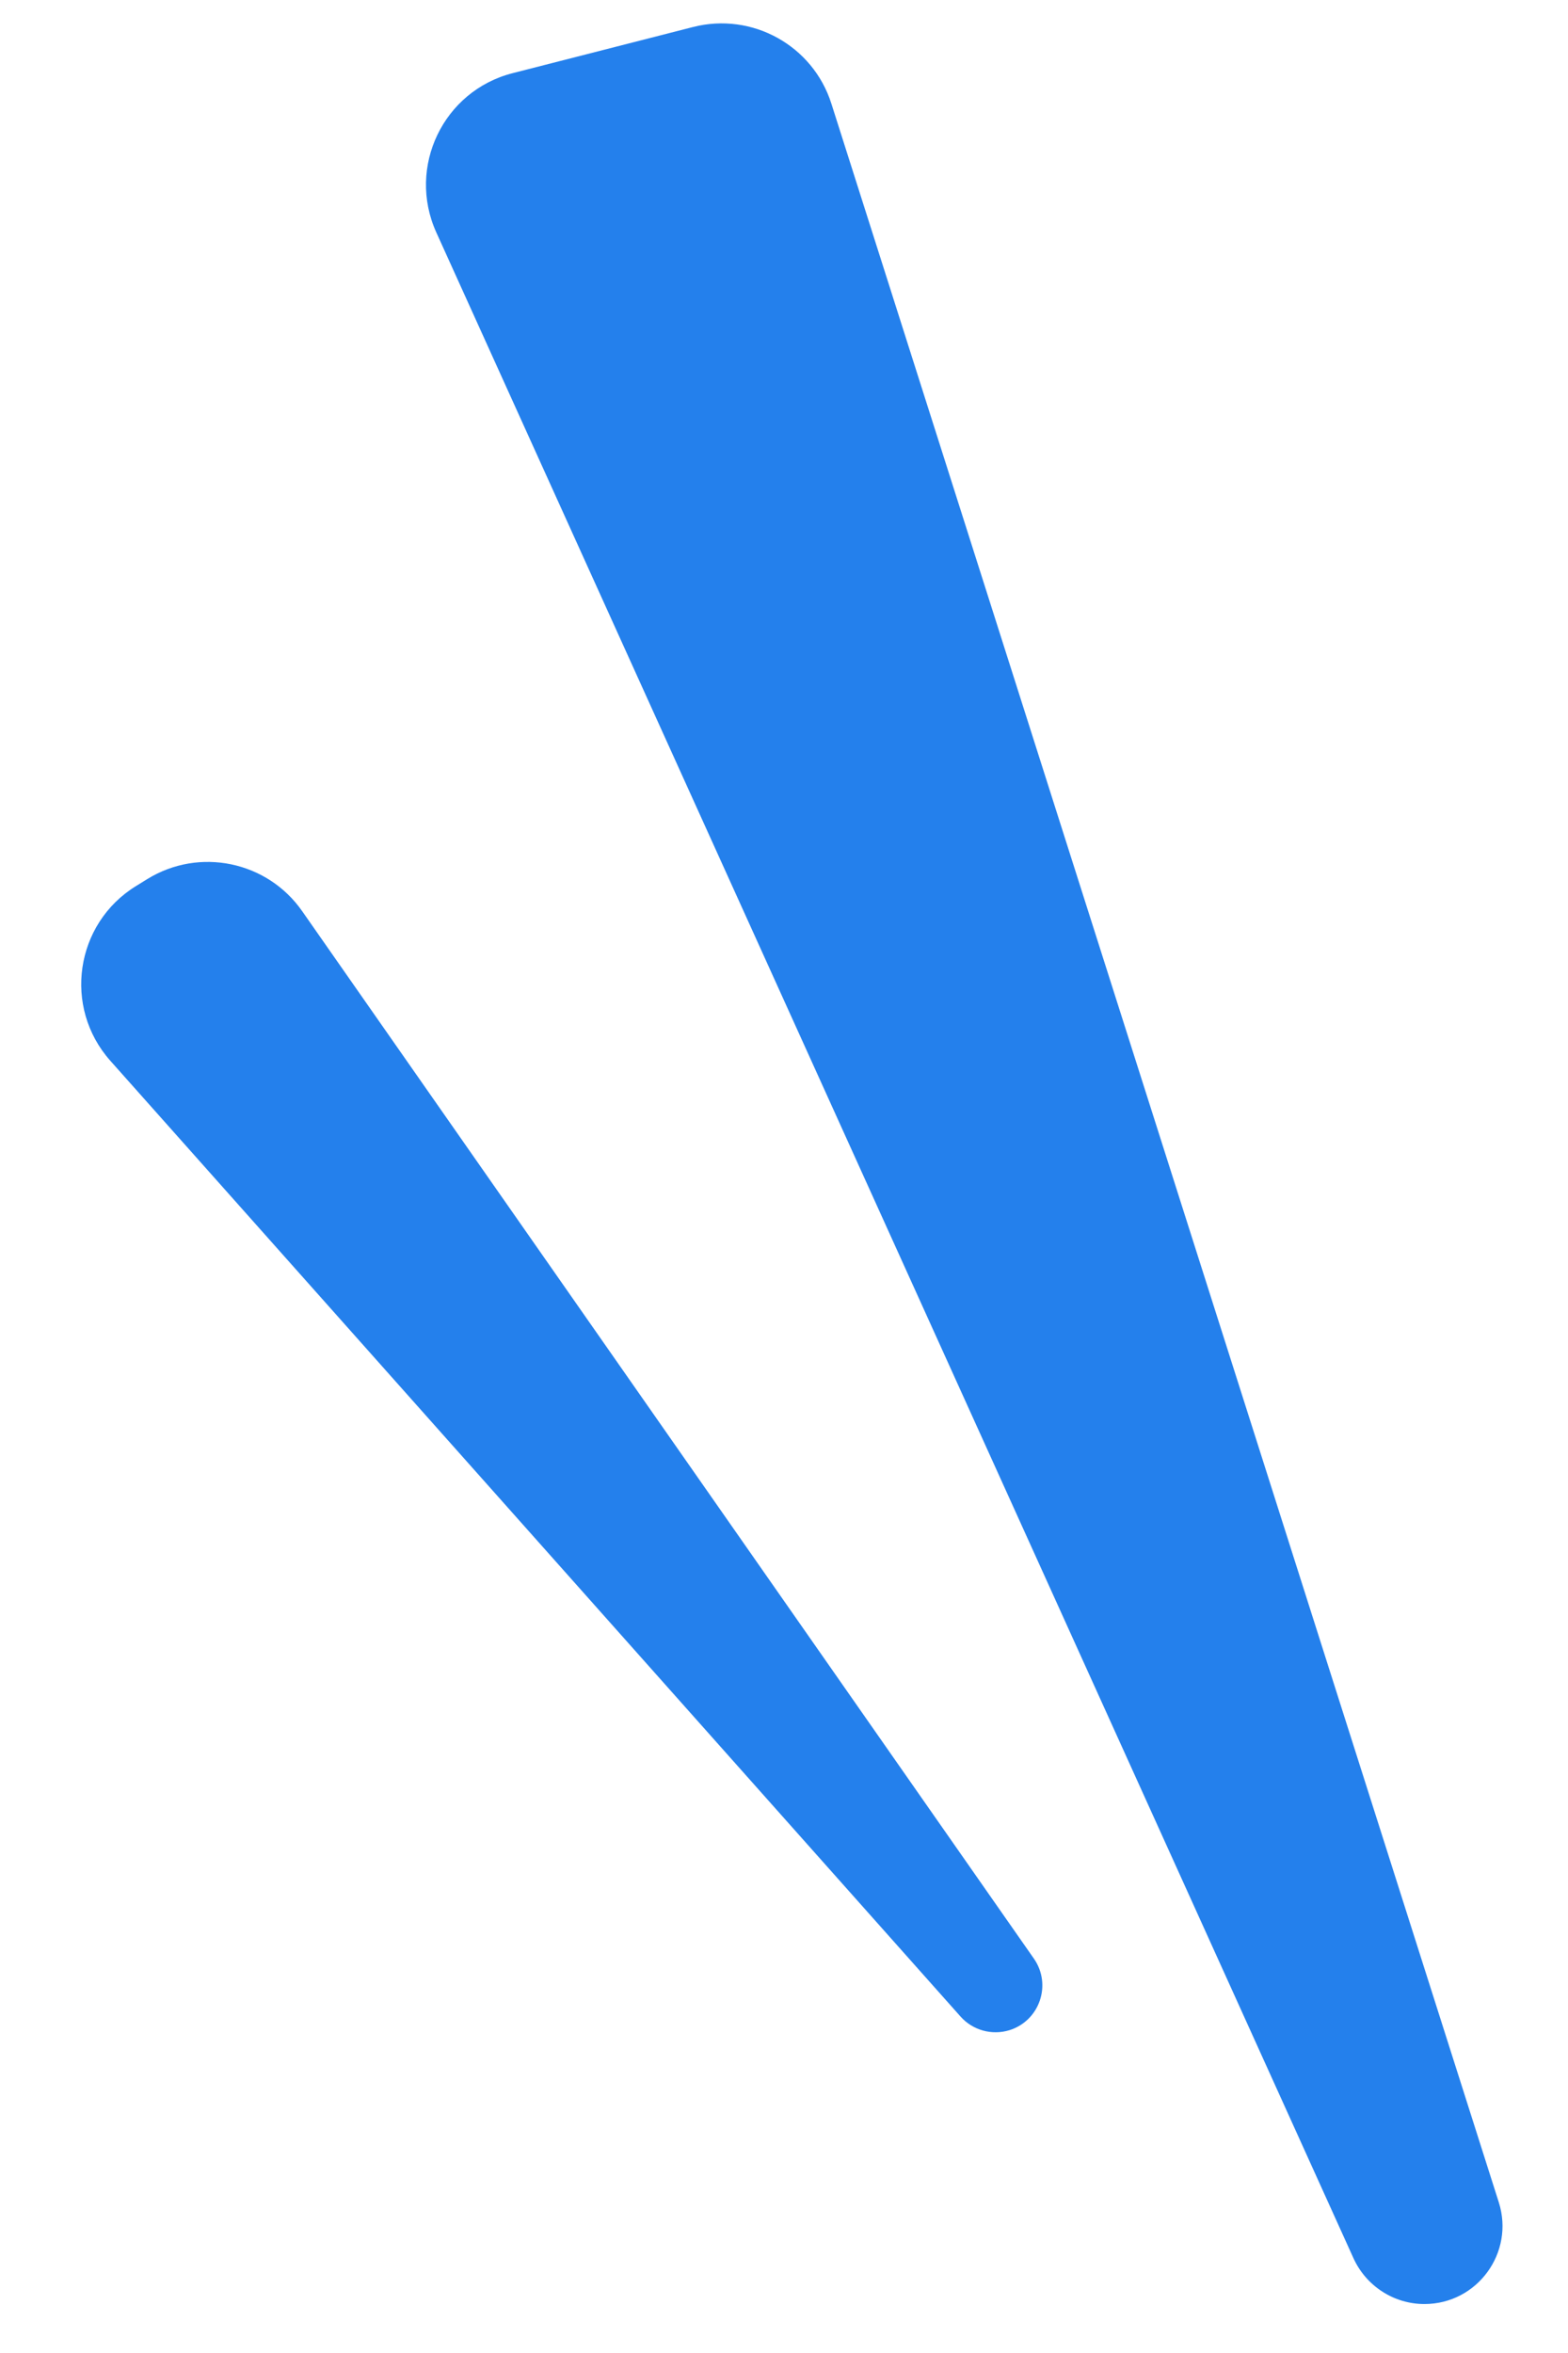<svg width="14" height="21" viewBox="0 0 14 21" fill="none" xmlns="http://www.w3.org/2000/svg">
<path d="M7.423 0.925L13.382 19.655C13.525 20.104 13.19 20.563 12.718 20.563C12.445 20.563 12.197 20.402 12.084 20.153L3.895 2.073C3.632 1.49 3.958 0.811 4.577 0.653L6.188 0.241C6.716 0.106 7.258 0.406 7.423 0.925Z" fill="#2480EC"/>
<path d="M2.698 8.132L9.231 17.48C9.393 17.712 9.283 18.034 9.013 18.119C8.856 18.167 8.685 18.12 8.576 17.997L0.985 9.467C0.56 8.989 0.67 8.243 1.214 7.908L1.316 7.845C1.779 7.56 2.386 7.685 2.698 8.132Z" fill="#2480EC"/>
</svg>
